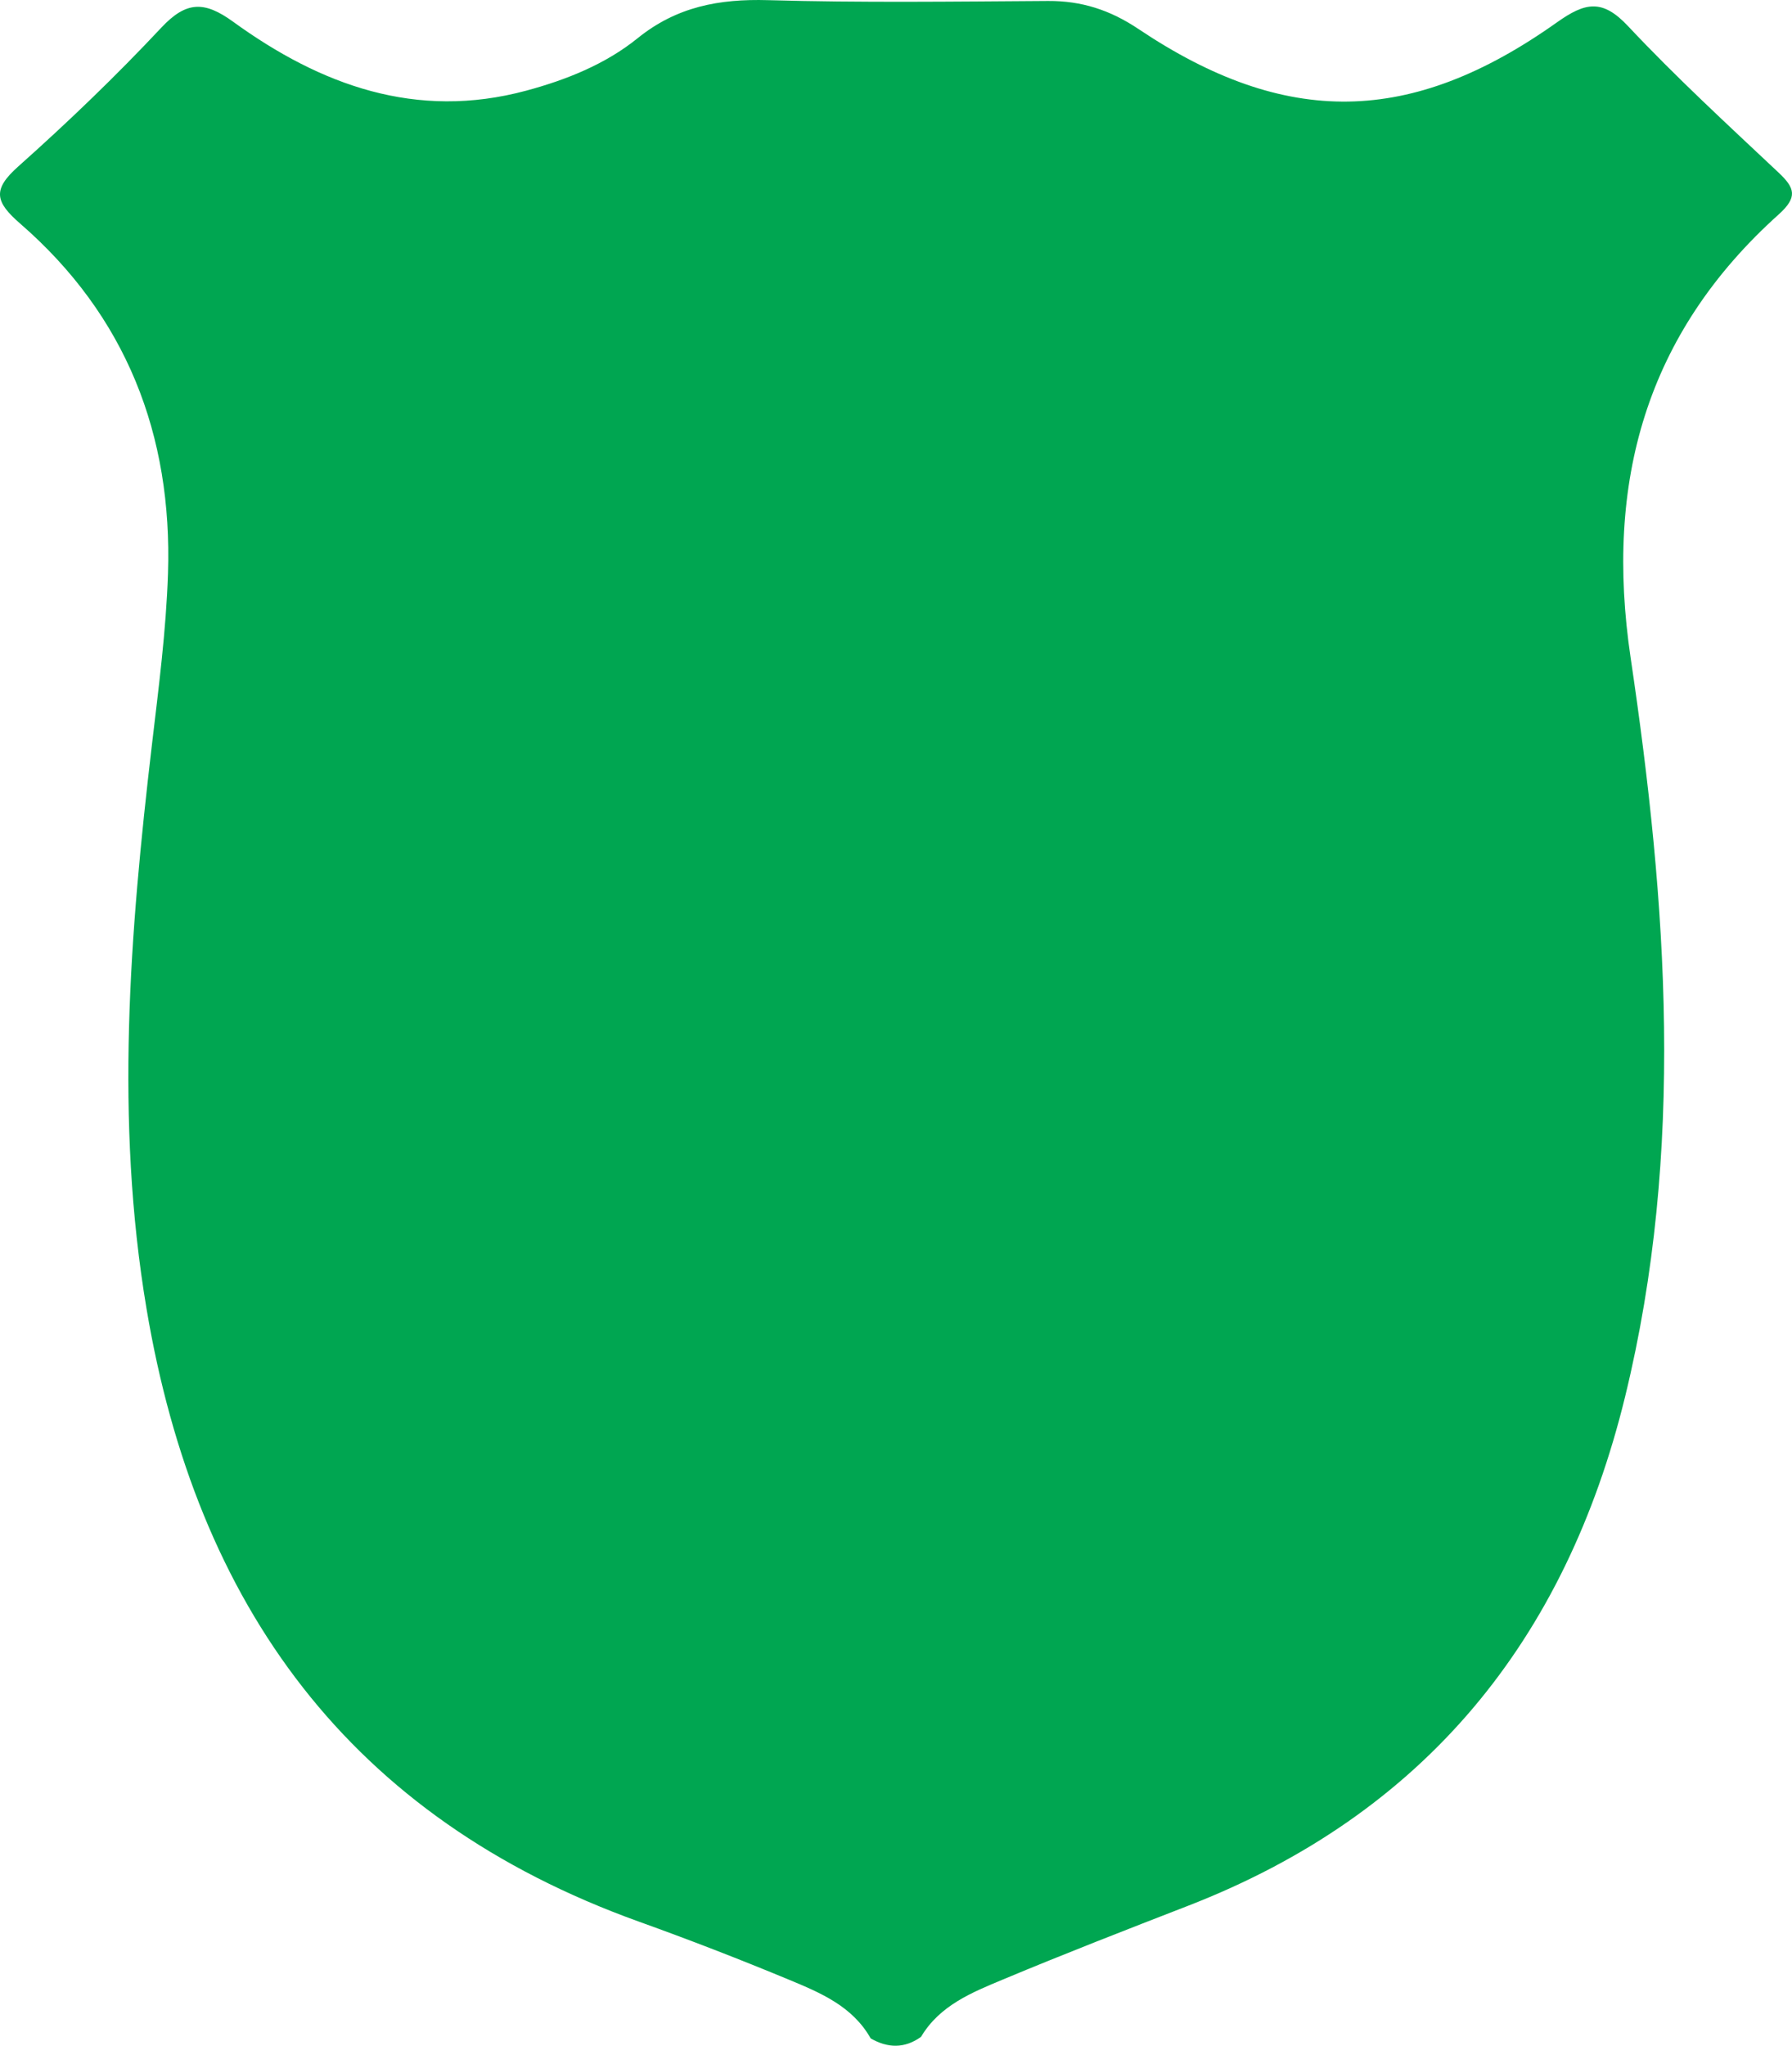 <?xml version="1.0" encoding="utf-8"?>
<!-- Generator: Adobe Illustrator 16.0.0, SVG Export Plug-In . SVG Version: 6.00 Build 0)  -->
<!DOCTYPE svg PUBLIC "-//W3C//DTD SVG 1.1//EN" "http://www.w3.org/Graphics/SVG/1.1/DTD/svg11.dtd">
<svg version="1.1" id="Layer_1" xmlns="http://www.w3.org/2000/svg" xmlns:xlink="http://www.w3.org/1999/xlink" x="0px" y="0px"
	 width="494.599px" height="564.366px" viewBox="0 0 494.599 564.366" enable-background="new 0 0 494.599 564.366"
	 xml:space="preserve">
<g>
	<path fill-rule="evenodd" clip-rule="evenodd" fill="#00A651" d="M254.207,561.913c-4.537,3.257-9.181,3.14-13.898,0.422
		c-4.982-8.833-13.794-12.552-22.423-16.134c-13.713-5.695-27.583-11.058-41.56-16.081
		C96.517,501.438,54.222,443.023,40.438,361.021c-8.749-52.05-4.604-103.697,1.483-155.476c1.85-15.736,3.926-31.518,4.443-47.323
		C47.61,119.977,34.832,87.096,5.618,61.73c-6.992-6.073-7.767-9.408-0.571-15.815C18.728,33.729,31.994,20.994,44.521,7.632
		c6.869-7.326,11.857-7.41,19.809-1.647c24.168,17.518,50.547,27.209,80.939,19.017c11.118-2.997,21.854-7.301,30.735-14.471
		c10.791-8.714,22.517-10.868,35.953-10.489c25.754,0.734,51.537,0.385,77.31,0.224c9.246-0.054,17.127,2.49,24.939,7.723
		c40.64,27.229,75.203,26.787,115.493-1.803c7.842-5.564,12.545-6.546,19.655,1.025c13.209,14.076,27.477,27.179,41.557,40.418
		c4.514,4.244,5.3,6.776,0.018,11.523c-36.678,32.943-48.052,73.864-40.871,122.285c10.071,67.852,15.038,136.025-1.512,203.827
		c-16.416,67.206-55.322,115.148-120.592,140.474c-17.078,6.626-34.165,13.259-51.069,20.325
		C268.282,549.658,259.372,553.213,254.207,561.913z M320.087,158.74"/>
</g>
</svg>
